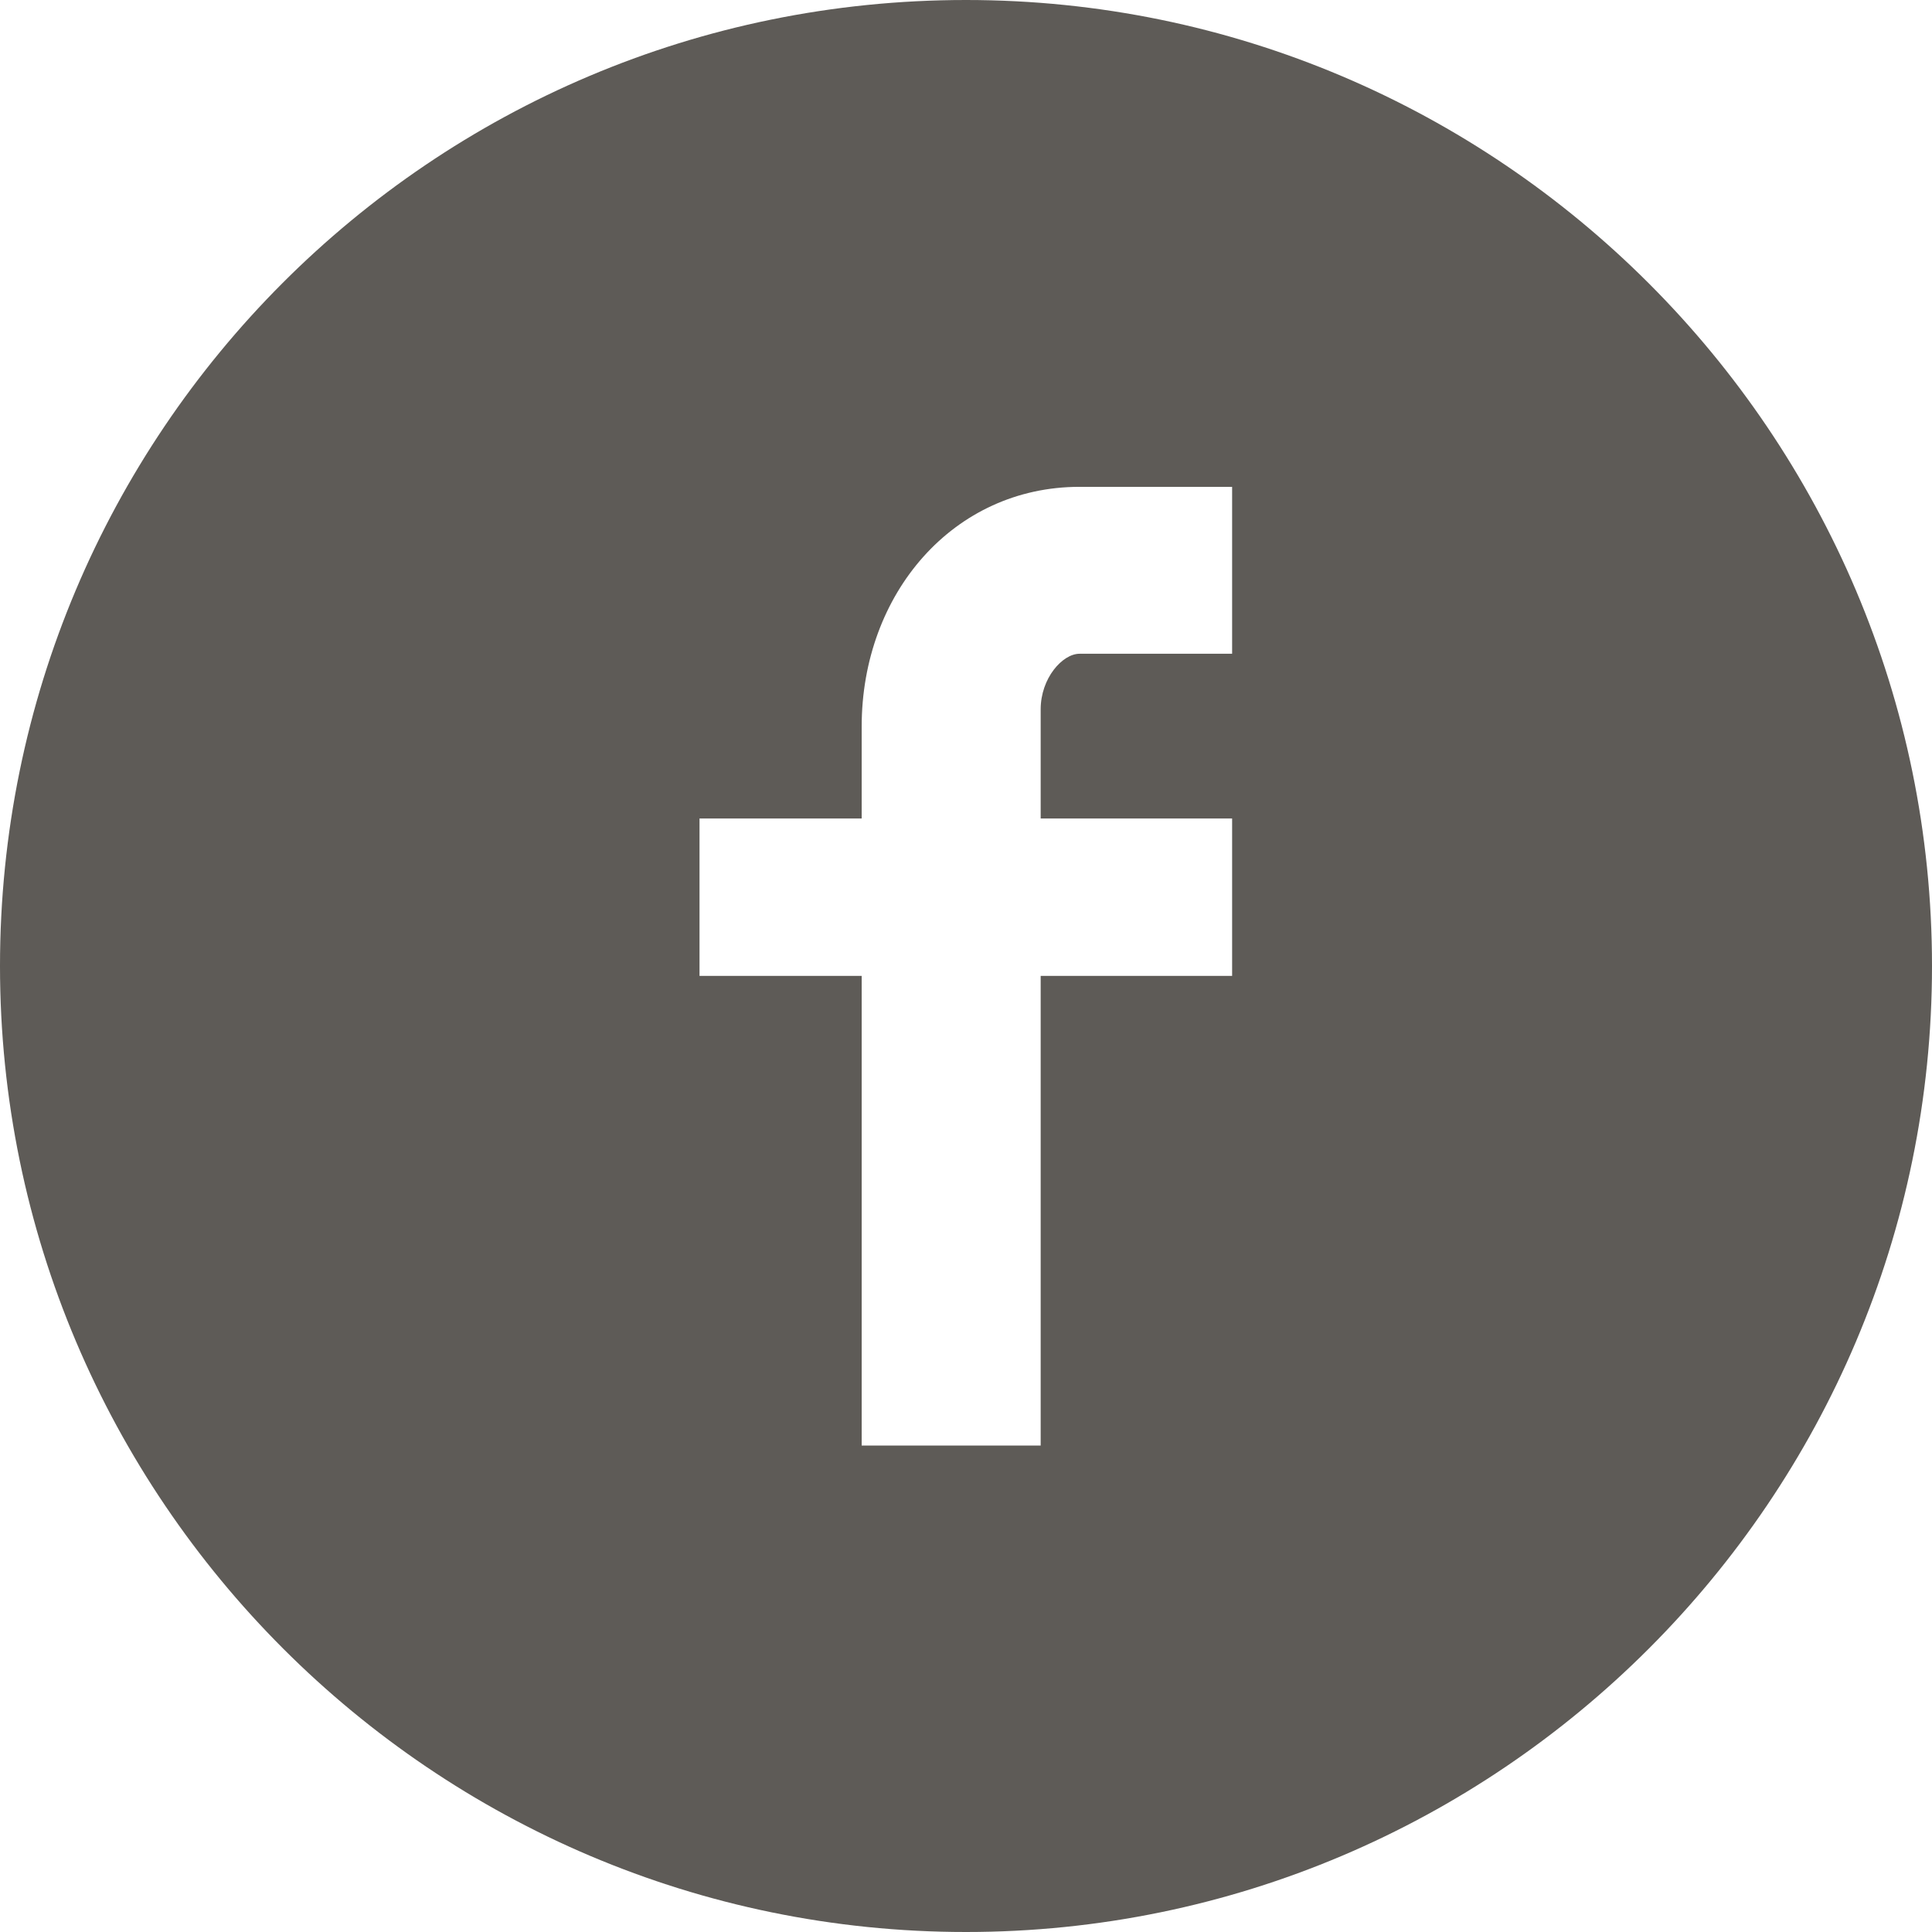 <?xml version="1.0" encoding="utf-8"?>
<!-- Generator: Adobe Illustrator 18.1.0, SVG Export Plug-In . SVG Version: 6.00 Build 0)  -->
<svg version="1.1" id="Layer_1" xmlns="http://www.w3.org/2000/svg" xmlns:xlink="http://www.w3.org/1999/xlink" x="0px" y="0px"
	 viewBox="160.4 27.1 527.8 527.8" enable-background="new 160.4 27.1 527.8 527.8" xml:space="preserve">
<path fill="#5E5B57" d="M424.3,27.1c-146.2,0-263.9,118.4-263.9,263.9s118.4,263.9,263.9,263.9S688.2,436.5,688.2,291
	S569.8,27.1,424.3,27.1z M497,205.7h-41.7c-4.6,0-10.6,6.6-10.6,15.2v29.8H497v43h-52.3V422h-48.9V293.7h-44.3v-43h44.3v-25.1
	c0-36.4,25.1-65.5,59.5-65.5H497V205.7z"/>
</svg>
